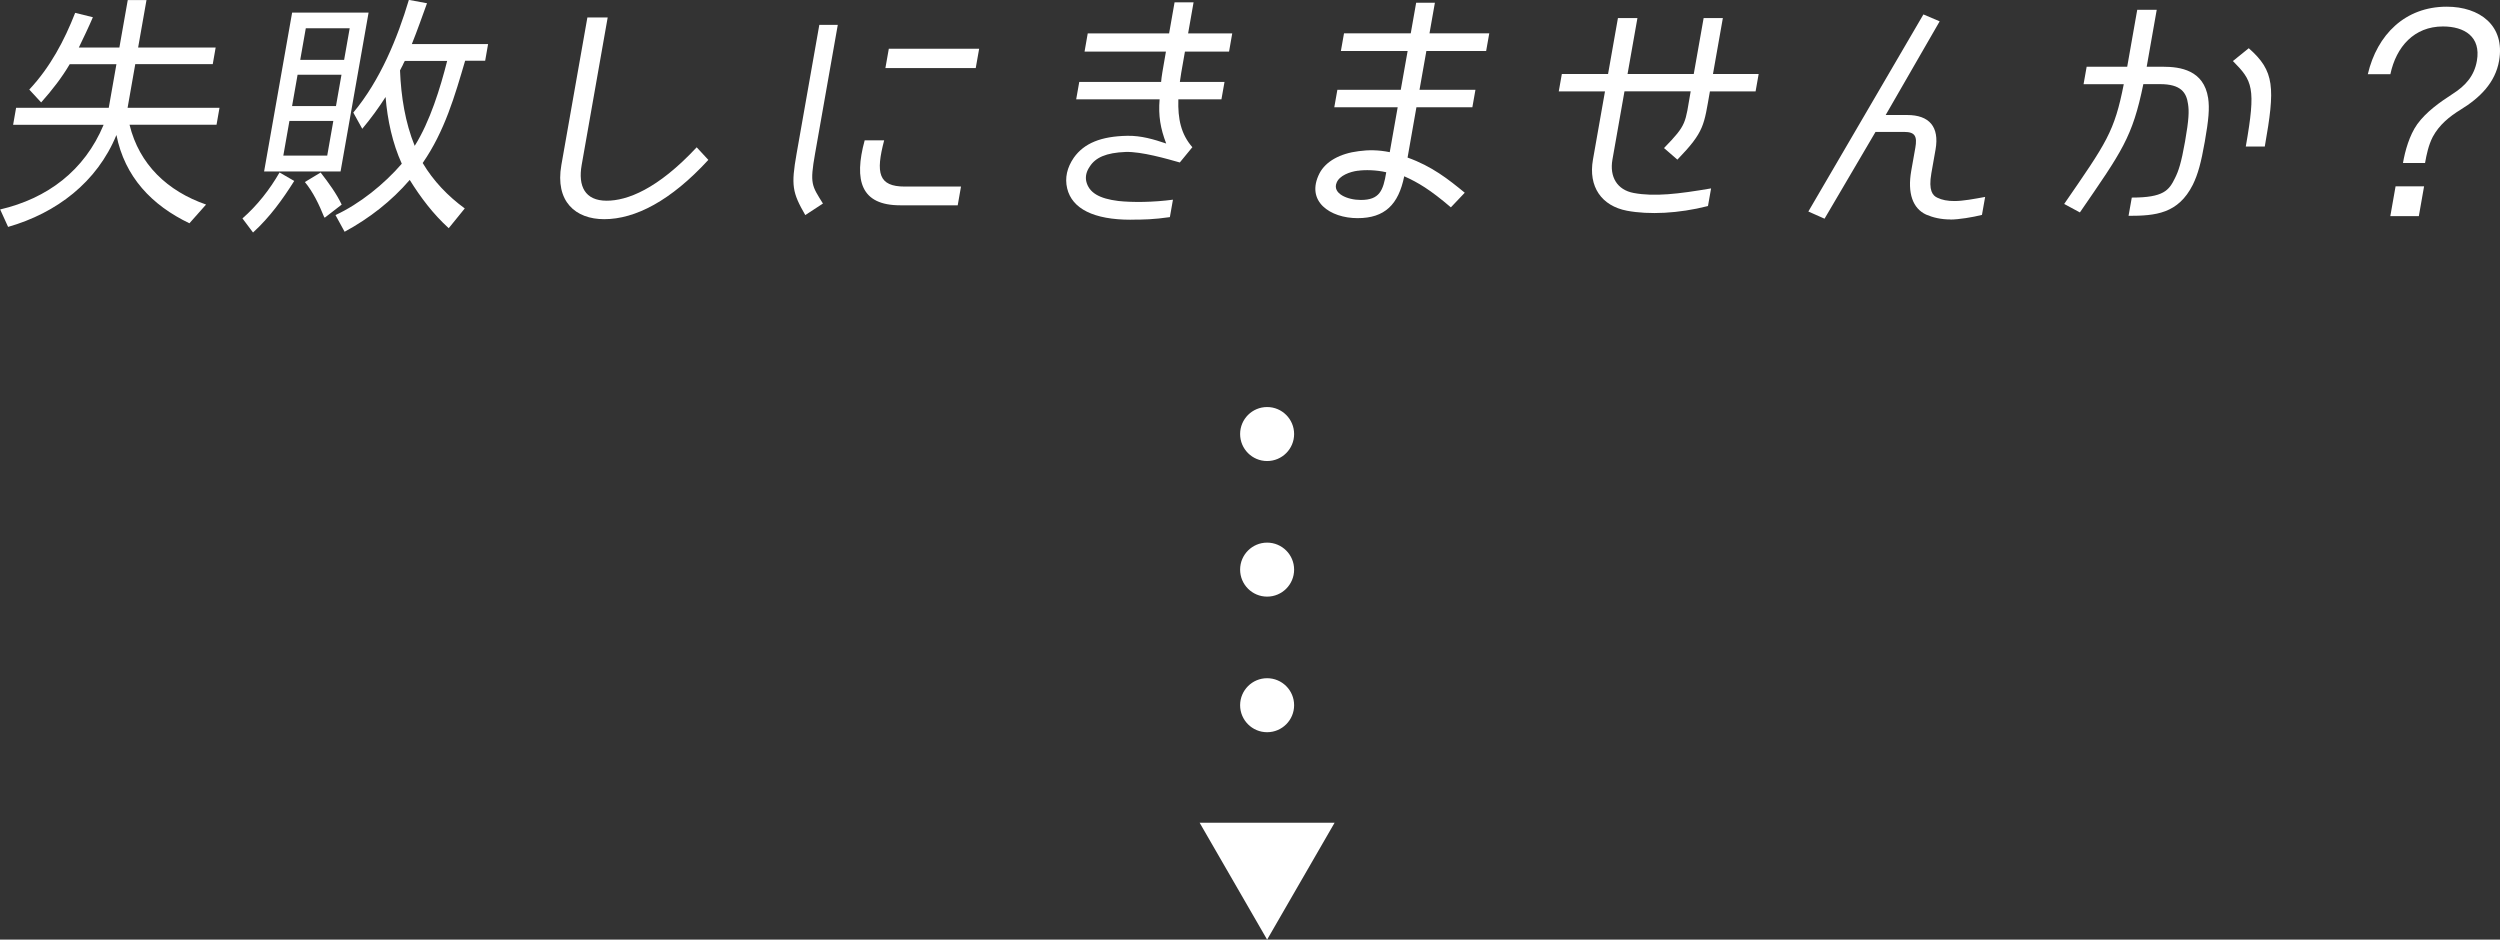 <?xml version="1.0" encoding="UTF-8"?><svg id="_レイヤー_1" xmlns="http://www.w3.org/2000/svg" width="462.98" height="174.01" viewBox="0 0 462.98 174.01"><rect x="0" y="0" width="462.98" height="174.01" fill="#333333" stroke="none"/><defs><style>.cls-1{fill:#fff;}</style></defs><g><circle class="cls-1" cx="234.66" cy="80.38" r="5"/><circle class="cls-1" cx="234.66" cy="105.49" r="5"/><circle class="cls-1" cx="234.66" cy="130.6" r="5"/><polygon class="cls-1" points="222.16 152.36 234.66 174.01 247.16 152.36 222.16 152.36"/></g><g><path class="cls-1" d="m39.94,8.79l-.54,3.09h-14.35l-1.42,8.08h17.02l-.55,3.14h-16.11c1.79,7.37,7.05,12.31,14.17,14.78l-3.08,3.47c-6.97-3.33-11.98-8.6-13.52-16.35-3.59,8.75-11.1,14.45-20.06,17.02l-1.47-3.23c8.73-2.04,15.62-7.18,19.16-15.68H2.43l.55-3.14h17.16l1.42-8.08h-8.65c-1.42,2.42-3.21,4.75-5.29,7.08l-2.2-2.38c3.87-4.13,6.5-9.08,8.5-14.21l3.28.81c-.66,1.57-1.86,4.09-2.6,5.61h7.51l1.55-8.79h3.47l-1.55,8.79h14.35Z"/><path class="cls-1" d="m51.77,31.94l2.72,1.57c-2.12,3.37-4.51,6.7-7.63,9.55l-1.96-2.61c2.76-2.42,5.03-5.32,6.87-8.51ZM68.26,2.33l-5.19,29.42h-14.16l5.19-29.42h14.16Zm-14.66,20.06l-1.13,6.42h8.13l1.13-6.42h-8.13Zm1.51-8.55l-1.02,5.8h8.13l1.02-5.8h-8.13Zm1.52-8.6l-1.03,5.85h8.13l1.03-5.85h-8.13Zm-.17,28.47l2.92-1.76c1.51,1.95,2.93,3.9,3.9,5.94l-3.08,2.38h-.14c-.96-2.38-2.07-4.71-3.6-6.56Zm21.82-3.52c1.98,3.33,4.67,6.13,7.79,8.41l-2.97,3.66c-2.87-2.61-5.18-5.66-7.22-8.94-3.4,3.94-7.43,7.08-12.06,9.6l-1.69-3.09c4.5-2.09,8.99-5.7,12.28-9.51-1.71-3.75-2.66-8.08-3-12.36-1.25,1.95-2.69,3.95-4.32,5.89l-1.66-3c5-5.99,8.19-13.83,10.29-20.87l3.36.62c-.92,2.52-1.79,5.04-2.81,7.56h14.12l-.54,3.09h-3.71c-1.9,6.46-3.77,13.02-7.85,18.92Zm-3.76-18.01l-.44.86c.19,4.85.96,9.65,2.72,13.97,2.84-4.52,4.75-10.74,6.01-15.73h-7.84c-.2.33-.29.57-.44.9Z"/><path class="cls-1" d="m111.89,40.59c-5.32,0-9.12-3.28-7.93-10.03l4.82-27.33h3.76l-4.82,27.33c-.69,3.9.59,6.61,4.63,6.61,3.76,0,9.4-2.09,16.67-9.89l2.16,2.33c-6.94,7.56-13.53,10.98-19.29,10.98Z"/><path class="cls-1" d="m152.41,37.69l-3.28,2.14c-2.4-4.18-2.65-5.47-1.61-11.36l4.21-23.86h3.42l-4.21,23.86c-.99,5.61-.61,5.89,1.46,9.22Zm15.15-3.14h10.41l-.61,3.47h-10.65c-7.27,0-8.61-4.56-6.58-12.03h3.61c-1.59,6.04-1.08,8.56,3.82,8.56Zm-2.96-25.52h16.73l-.63,3.57h-16.73l.63-3.57Z"/><path class="cls-1" d="m209.39,40.69c-6.84,0-10.86-2.04-11.76-5.8-.46-1.95-.03-3.85,1.24-5.7,1.9-2.66,5.02-3.95,9.89-4.04,2.57-.05,4.97.67,7.21,1.43-1.07-2.8-1.47-5.13-1.22-8.18h-15.45l.57-3.23h15.16c.09-1.05.23-1.85.89-5.61h-15.07l.59-3.38h15.07l1.01-5.75h3.52l-1.01,5.75h8.17l-.59,3.38h-8.17c-.69,3.9-.83,4.71-.94,5.61h8.27l-.57,3.23h-7.98c-.11,3.61.48,6.46,2.62,8.89h-.05l-2.3,2.8c-2.35-.67-7.1-2.04-10.02-1.95-3.64.14-5.6,1.04-6.66,2.71-.58.85-.83,1.71-.66,2.66.47,2.19,2.46,3.28,5.95,3.71,2.66.29,6.52.24,10.12-.24l-.57,3.23c-2.98.43-4.84.47-7.26.47Z"/><path class="cls-1" d="m260.05,32.65c-1.06,5.23-3.6,7.75-8.64,7.75s-9.72-3.09-7.04-8.32c1.15-2.19,3.78-3.66,7.28-4.09,1.75-.24,3.61-.24,5.72.19l1.47-8.32h-11.74l.57-3.23h11.74l1.27-7.18h-12.36l.58-3.28h12.36l1-5.66h3.47l-1,5.66h11.07l-.58,3.28h-11.07l-1.27,7.18h10.36l-.57,3.23h-10.36l-1.64,9.32c4.52,1.62,7.52,3.99,10.59,6.51l-2.57,2.71c-3.84-3.28-6.08-4.61-8.63-5.75Zm-8.56-1.04c-1.51.19-3.44.9-3.96,2.23-.83,2,2,3.19,4.48,3.19,3.47,0,4.15-1.71,4.71-5.13-1.83-.43-3.96-.47-5.23-.28Z"/><path class="cls-1" d="m310.63,29.56l-2.47-2.14c4.3-4.42,3.89-4.52,4.94-10.5h-12.26l-2.23,12.64c-.56,3.18.86,5.61,3.95,6.18,3.82.71,8.24.19,14.32-.85l-.57,3.23-.06.05c-5.42,1.38-10.88,1.62-14.93.86-4.74-.9-7.2-4.47-6.32-9.46l2.23-12.64h-8.56l.57-3.23h8.56l1.83-10.36h3.61l-1.83,10.36h12.26l1.83-10.36h3.56l-1.83,10.36h8.46l-.57,3.23h-8.46c-1.11,6.27-.97,7.42-6.03,12.64Z"/><path class="cls-1" d="m361.2,40.64c-1.71,0-3.17-.33-4.5-.9-2.46-1.14-3.49-3.94-2.75-8.13l.75-4.23c.38-2.14-.05-2.95-2.05-2.95h-5.32l-9.44,16.07-3-1.33,21.31-36.5,3.01,1.28-10,17.35h3.99c4.09,0,5.98,2.19,5.25,6.37l-.78,4.42c-.57,3.23.27,4.14,1.1,4.52.88.43,1.89.62,3.17.62,1.62,0,3.58-.38,5.69-.76l-.59,3.33c-1.69.43-4.33.86-5.85.86Z"/><path class="cls-1" d="m393.32,15.59h-7.46l.57-3.23h7.51l1.86-10.55h3.61l-1.86,10.55h3.04c3.18,0,7.54.62,8.34,5.8.28,1.9.1,3.99-.62,8.08-.69,3.9-1.25,5.99-2.22,7.98-2.71,5.37-6.91,5.75-11.9,5.75l.6-3.38c5.89,0,6.89-1.33,8-3.61.65-1.28,1.16-2.8,1.86-6.75.73-4.14.76-5.66.56-6.94-.29-2.14-1.3-3.71-5.19-3.71h-3.09c-2.03,9.89-3.95,12.41-11.75,23.76l-2.91-1.57c7.86-11.41,9.29-13.31,11.04-22.2Zm20.19-4.28l2.94-2.38c4.82,4.23,4.9,7.27,2.97,18.2h-3.52c1.94-10.98,1.24-12.17-2.39-15.83Z"/><path class="cls-1" d="m453.12,1.24c6.08,0,10.84,3.47,9.69,10.03-.71,4.04-3.54,6.84-7.11,9.03-2.08,1.28-3.96,2.8-5.17,5.04-.8,1.57-1.14,3.23-1.43,4.85h-4.09c.4-2.28,1.19-5.13,2.64-7.18,1.7-2.33,4.14-4.04,6.55-5.61,2.41-1.52,4.02-3.37,4.5-6.13.79-4.47-2.3-6.37-6.29-6.37-5.32,0-8.65,3.75-9.73,8.84h-4.18c1.72-7.32,6.91-12.5,14.61-12.5Zm-9.48,33.27h5.28l-.97,5.51h-5.28l.97-5.51Z"/></g></svg>